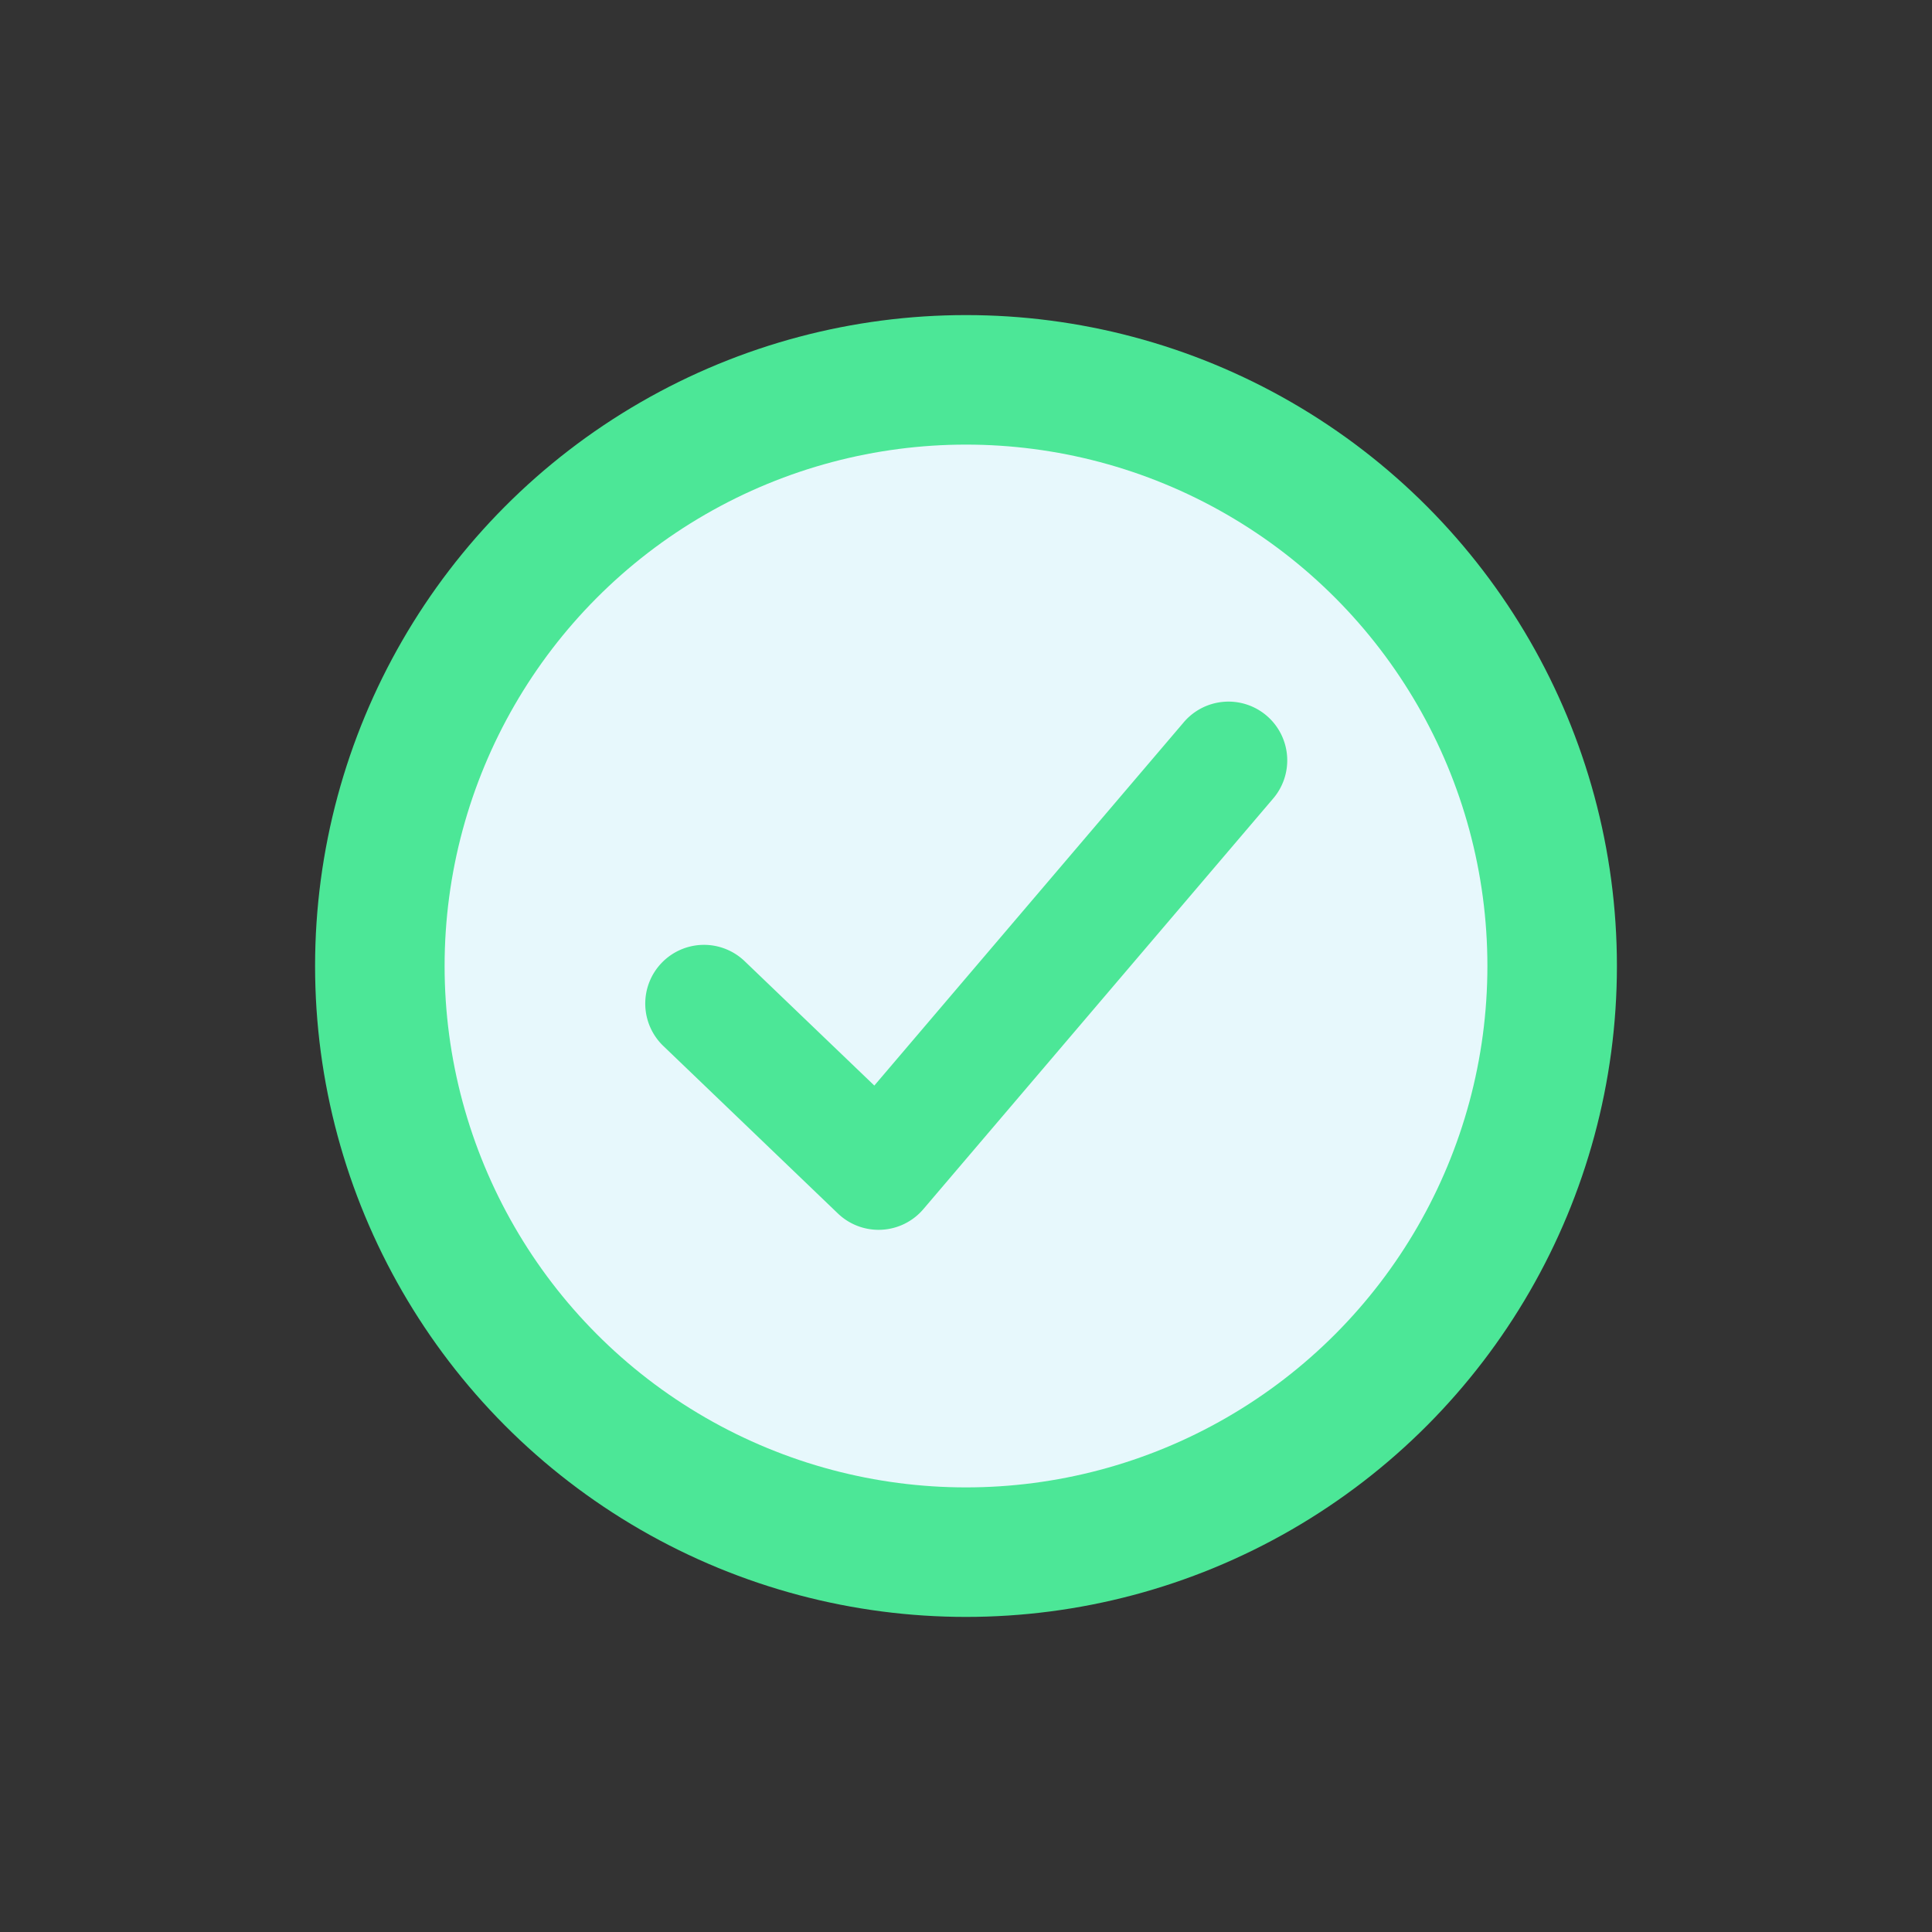 <svg height="512" viewBox="0 0 128 128" width="512" xmlns="http://www.w3.org/2000/svg"><rect x="0" y="0" width="128" height="128" fill="#333333" stroke="none"/><g><circle cx="64" cy="64" fill="#4ce797" r="43.125"/><circle cx="64" cy="64" fill="#e7f8fc" r="34.544"/><path d="m58.211 81.479a3.894 3.894 0 0 1 -2.694-1.079l-11.569-11.1a3.892 3.892 0 1 1 5.388-5.618l8.59 8.239 20.468-24.03a3.893 3.893 0 1 1 5.927 5.048l-23.147 27.171a3.893 3.893 0 0 1 -2.767 1.364c-.065.003-.13.005-.196.005z" fill="#4ce797"/></g></svg>